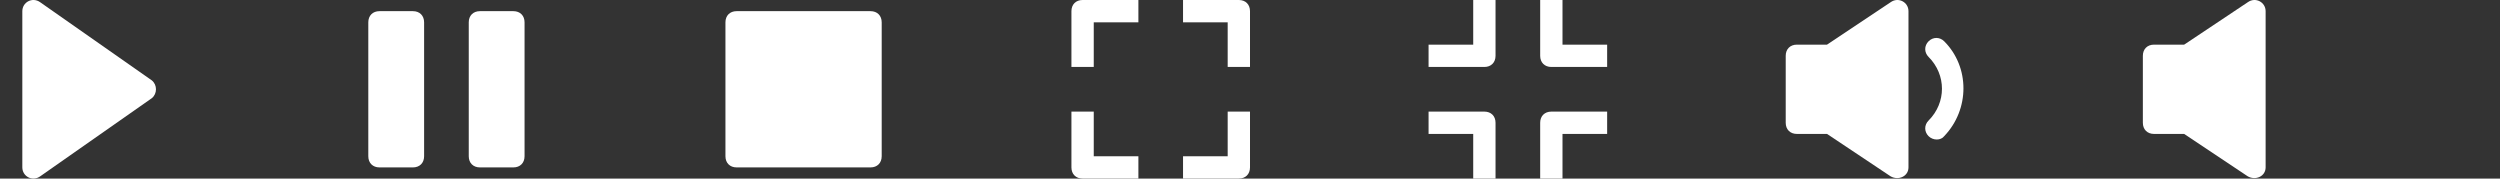 <!-- Generated by IcoMoon.io -->
<svg version="1.1" xmlns="http://www.w3.org/2000/svg" xmlns:xlink="http://www.w3.org/1999/xlink" width="224" height="16" viewBox="0 0 224 16">

	<rect x="0" y="0" width="224" height="16" fill="#333333" stroke="none"/>

	<g transform="translate(0, 0)">
		<path fill="#fff" d="M13.6 7.2l-10-7c-0.7-0.5-1.6 0-1.6 0.8v14c0 0.8 0.9 1.3 1.6 0.8l10-7c0.5-0.4 0.5-1.2 0-1.6z"></path>
	</g>

	<g transform="translate(32, 0)">
		<path fill="#fff" d="M5 1h-3c-0.6 0-1 0.4-1 1v12c0 0.6 0.4 1 1 1h3c0.6 0 1-0.4 1-1v-12c0-0.6-0.4-1-1-1z"></path>
		<path fill="#fff" d="M14 1h-3c-0.6 0-1 0.4-1 1v12c0 0.6 0.4 1 1 1h3c0.6 0 1-0.4 1-1v-12c0-0.6-0.4-1-1-1z"></path>
	</g>

	<g transform="translate(64, 0)">
		<path fill="#fff" d="M14 1h-12c-0.6 0-1 0.4-1 1v12c0 0.6 0.4 1 1 1h12c0.6 0 1-0.4 1-1v-12c0-0.6-0.4-1-1-1z"></path>
	</g>

	<g transform="translate(96, 0)">
		<path fill="#fff" d="M2 6h-2v-5c0-0.6 0.4-1 1-1h5v2h-4v4z"></path>
		<path fill="#fff" d="M16 6h-2v-4h-4v-2h5c0.6 0 1 0.4 1 1v5z"></path>
		<path fill="#fff" d="M15 16h-5v-2h4v-4h2v5c0 0.6-0.4 1-1 1z"></path>
		<path fill="#fff" d="M6 16h-5c-0.6 0-1-0.4-1-1v-5h2v4h4v2z"></path>
	</g>

	<g transform="translate(128, 0)">
		<path fill="#fff" d="M12 16h-2v-5c0-0.601 0.4-1 1-1h5v2h-4v4z"></path>
		<path fill="#fff" d="M6 16h-2v-4h-4v-2h5c0.6 0 1 0.399 1 1v5z"></path>
		<path fill="#fff" d="M5 6h-5v-2h4v-4h2v5c0 0.6-0.4 1-1 1z"></path>
		<path fill="#fff" d="M16 6h-5c-0.6 0-1-0.4-1-1v-5h2v4h4v2z"></path>
	</g>

	<g transform="translate(160, 0)">
		<path fill="#fff" d="M12.8 12.2c-0.4-0.4-0.4-1 0-1.4 1.6-1.6 1.6-4.1 0-5.7-0.4-0.4-0.4-1 0-1.4s1-0.4 1.4 0c2.3 2.3 2.3 6.1 0 8.5-0.3 0.4-1 0.4-1.4 0z"></path>
		<path fill="#fff" d="M11 1c0-0.8-0.9-1.3-1.6-0.8l-5.7 3.8h-2.7c-0.6 0-1 0.4-1 1v6c0 0.6 0.4 1 1 1h2.7l5.7 3.8c0.7 0.4 1.6 0 1.6-0.8v-14z"></path>
	</g>

	<g transform="translate(192, 0)">
		<path fill="#fff" d="M11 1c0-0.8-0.9-1.3-1.6-0.8l-5.7 3.8h-2.7c-0.6 0-1 0.4-1 1v6c0 0.6 0.4 1 1 1h2.7l5.7 3.8c0.7 0.4 1.6 0 1.6-0.8v-14z"></path>
	</g>

</svg>
